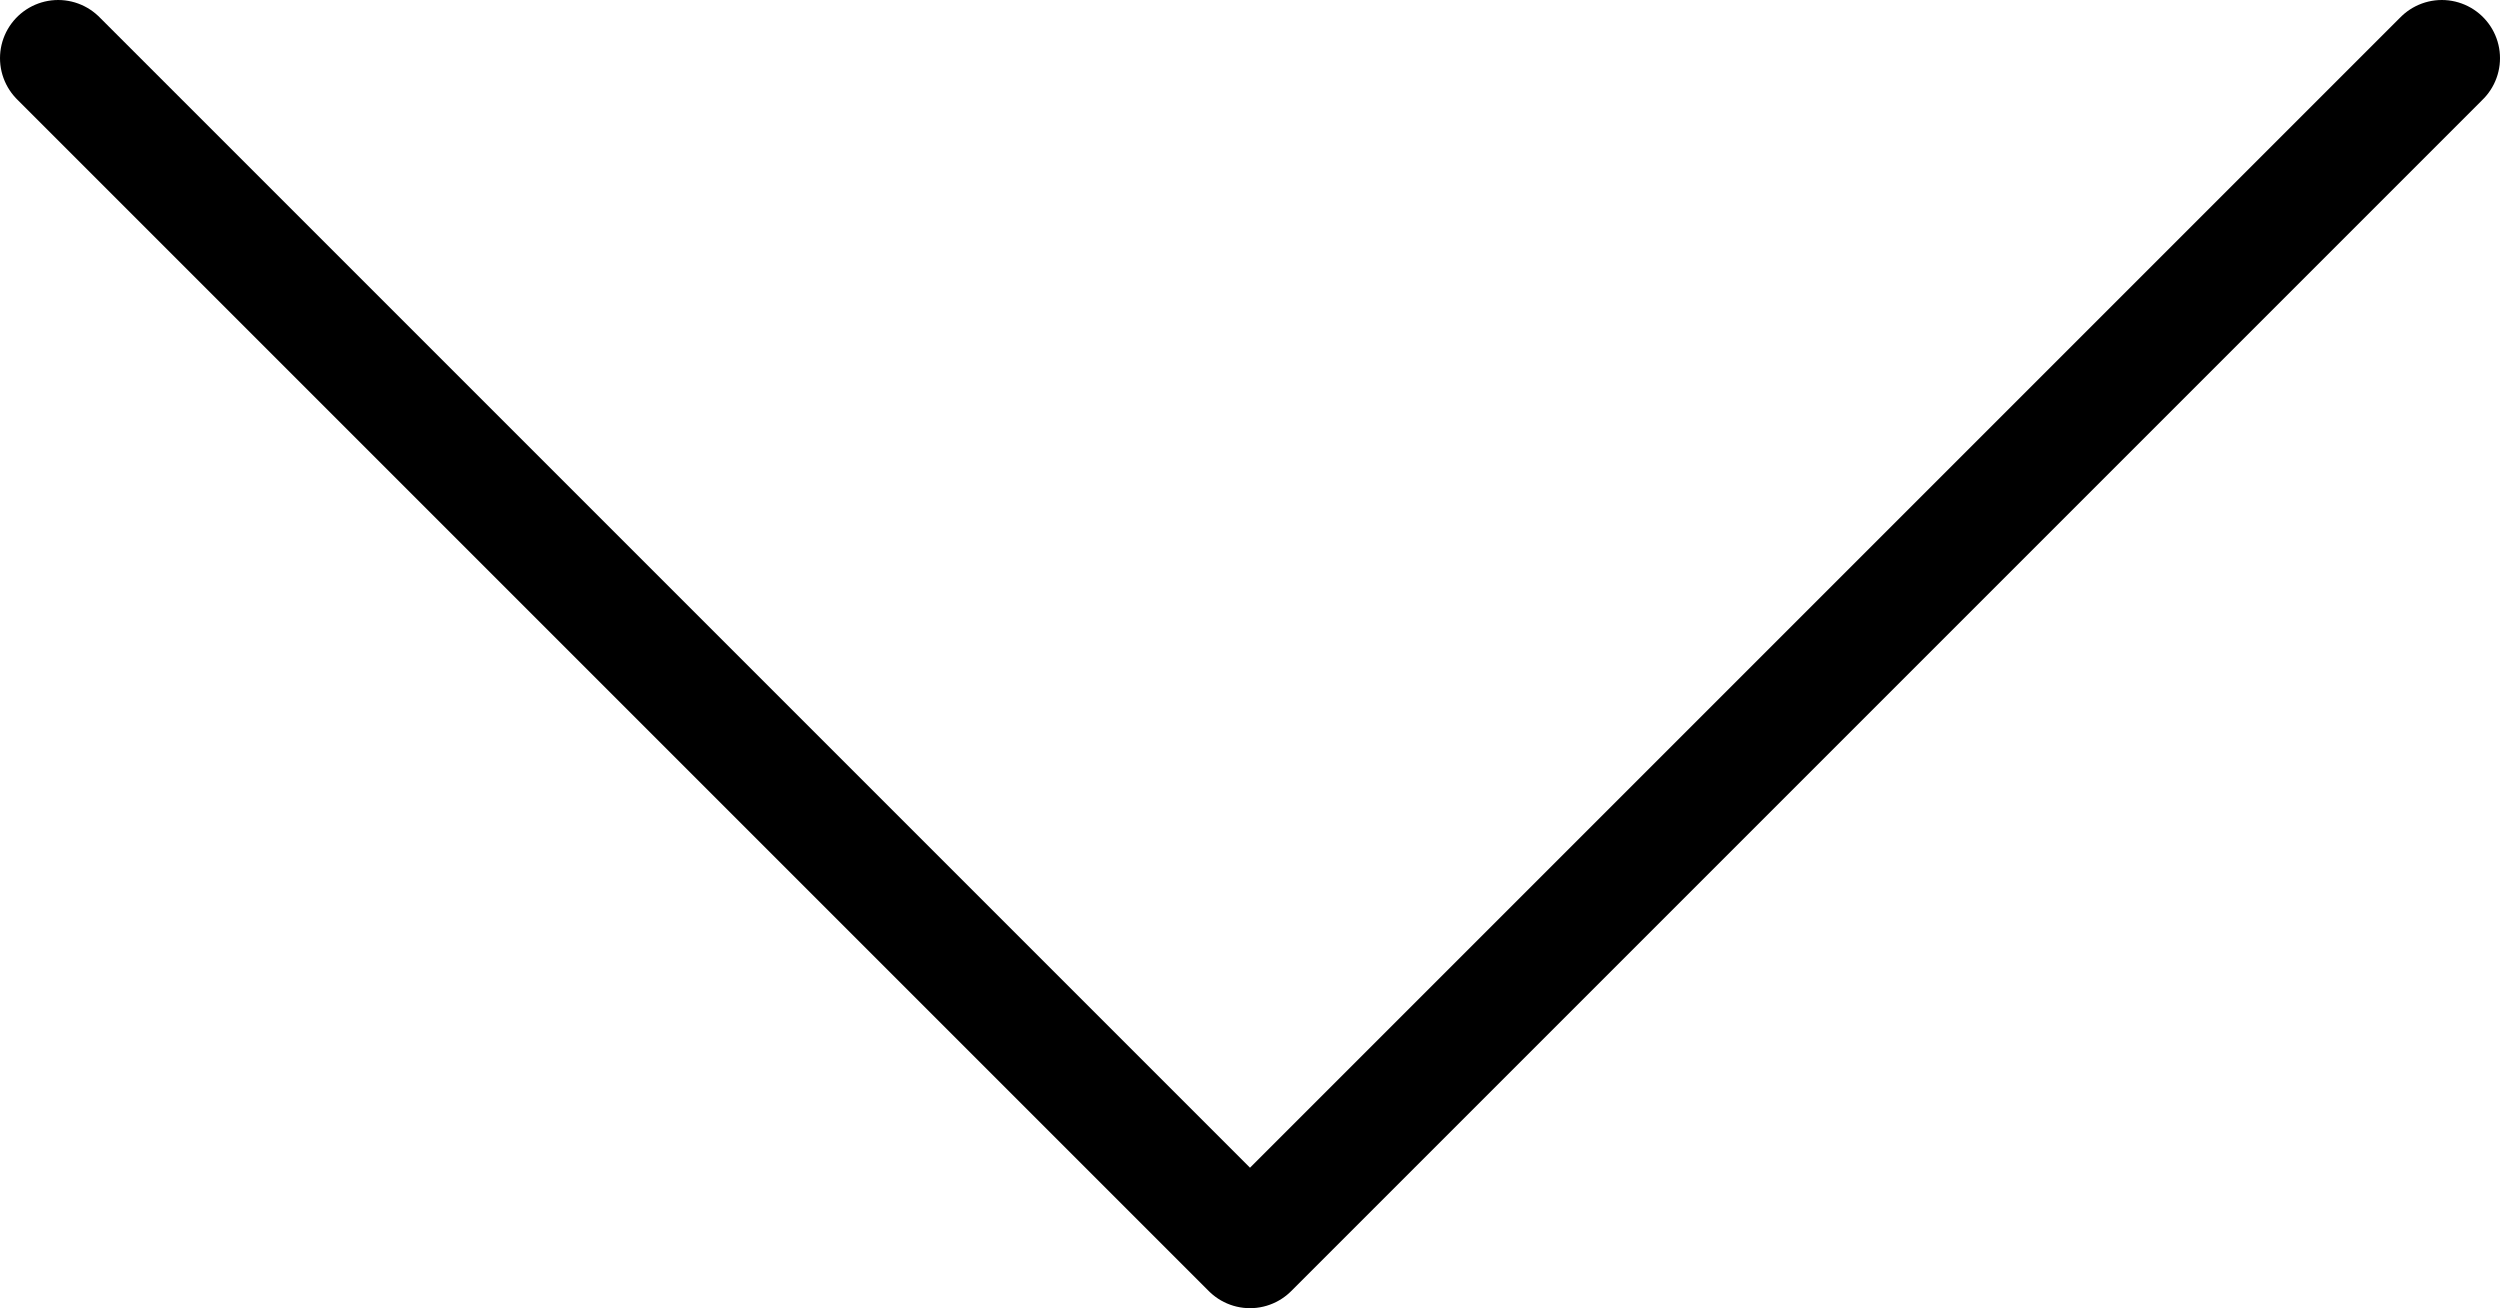 <svg id="Your_Icon" enable-background="new 0 0 429.69 224.845" height="224.845" viewBox="0 0 429.69 224.845" width="429.69" xmlns="http://www.w3.org/2000/svg"><path d="m419.69 10-204.845 204.845-204.845-204.845" fill="none" stroke="#000" stroke-linecap="round" stroke-linejoin="round" stroke-width="20"/></svg>